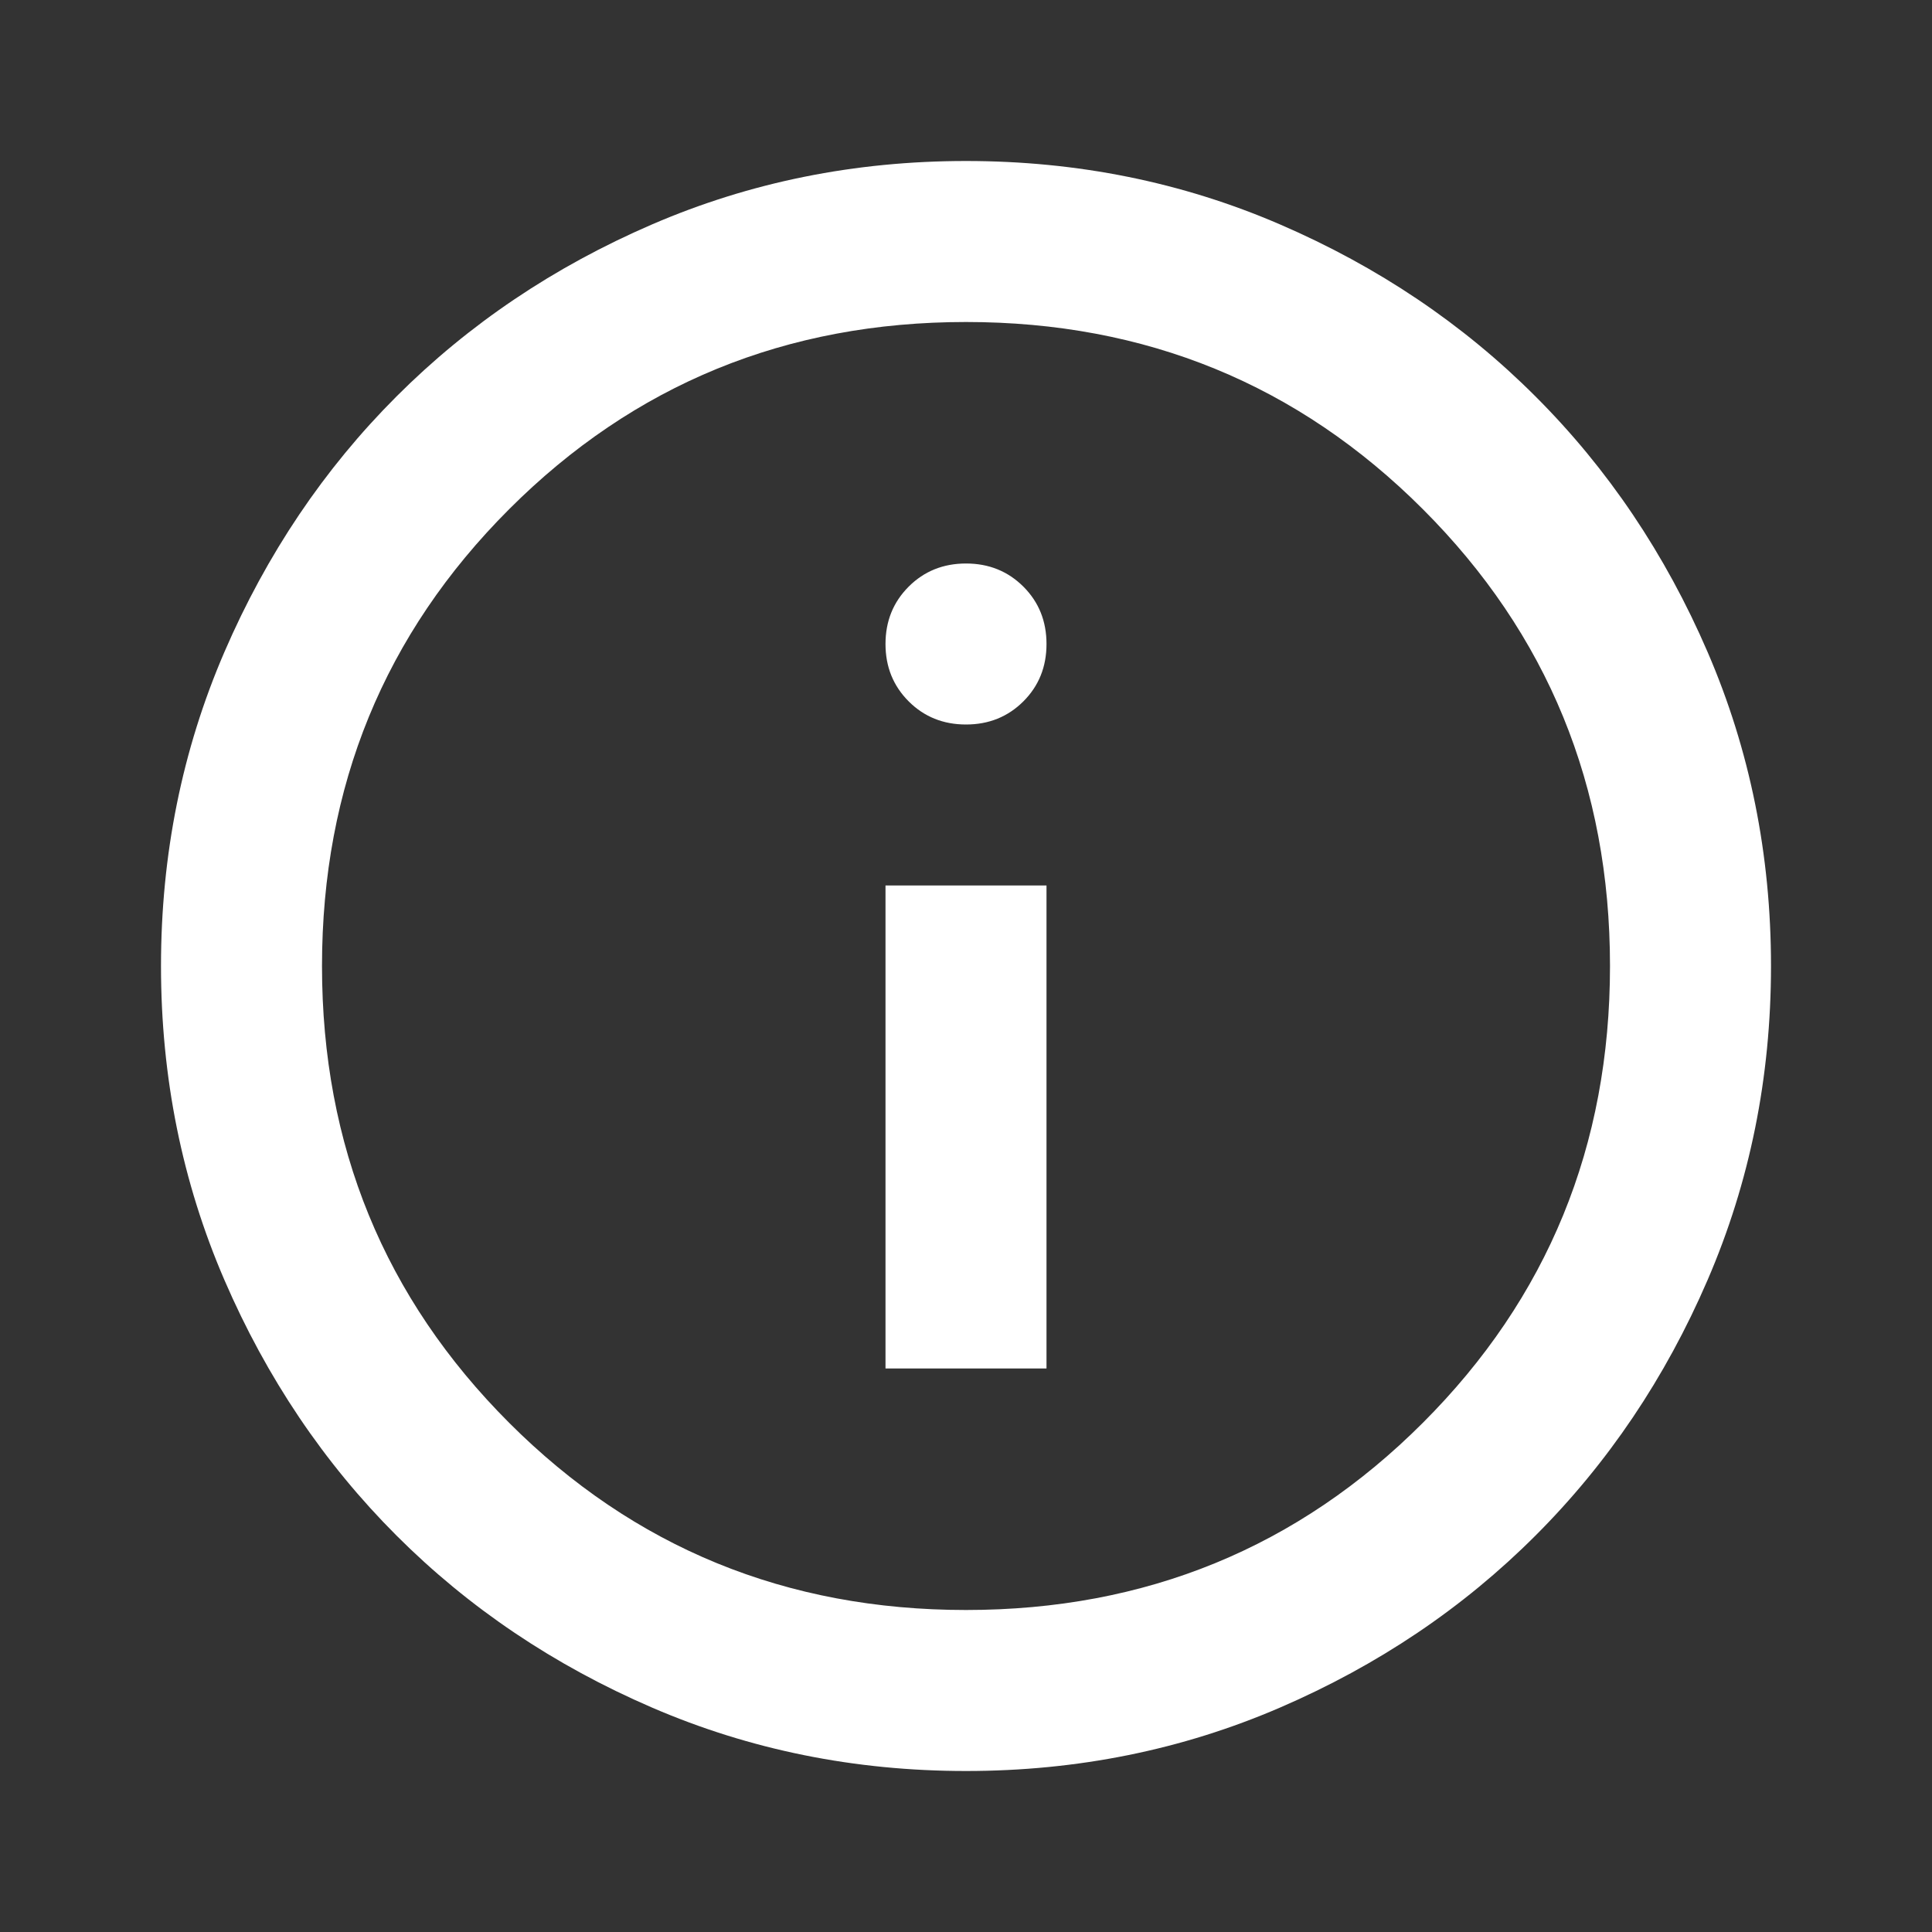 <svg width="33" height="33" viewBox="0 0 33 33" fill="none" xmlns="http://www.w3.org/2000/svg">
<rect x="0" y="0" width="33" height="33" fill="#333333" stroke="none"/>
<mask id="mask0_1495_17293" style="mask-type:alpha" maskUnits="userSpaceOnUse" x="0" y="0" width="33" height="33">
<rect width="33" height="33" fill="#D9D9D9"/>
</mask>
<g mask="url(#mask0_1495_17293)">
<path d="M15.125 23.375H17.875V15.125H15.125V23.375ZM16.5 12.375C16.89 12.375 17.216 12.243 17.48 11.98C17.744 11.716 17.875 11.39 17.875 11C17.875 10.61 17.744 10.284 17.48 10.02C17.216 9.757 16.89 9.625 16.5 9.625C16.111 9.625 15.784 9.757 15.521 10.02C15.257 10.284 15.125 10.61 15.125 11C15.125 11.39 15.257 11.716 15.521 11.98C15.784 12.243 16.111 12.375 16.5 12.375ZM16.5 30.25C14.598 30.25 12.811 29.889 11.138 29.167C9.465 28.445 8.01 27.466 6.772 26.228C5.535 24.991 4.555 23.535 3.833 21.863C3.111 20.19 2.75 18.402 2.75 16.5C2.75 14.598 3.111 12.81 3.833 11.137C4.555 9.465 5.535 8.009 6.772 6.772C8.01 5.534 9.465 4.555 11.138 3.833C12.811 3.111 14.598 2.75 16.5 2.75C18.402 2.75 20.19 3.111 21.863 3.833C23.536 4.555 24.991 5.534 26.228 6.772C27.466 8.009 28.446 9.465 29.167 11.137C29.889 12.81 30.25 14.598 30.25 16.5C30.25 18.402 29.889 20.19 29.167 21.863C28.446 23.535 27.466 24.991 26.228 26.228C24.991 27.466 23.536 28.445 21.863 29.167C20.19 29.889 18.402 30.25 16.5 30.25ZM16.5 27.5C19.571 27.5 22.172 26.434 24.303 24.303C26.435 22.172 27.5 19.571 27.5 16.5C27.5 13.429 26.435 10.828 24.303 8.697C22.172 6.566 19.571 5.5 16.5 5.5C13.429 5.5 10.828 6.566 8.697 8.697C6.566 10.828 5.5 13.429 5.5 16.5C5.5 19.571 6.566 22.172 8.697 24.303C10.828 26.434 13.429 27.5 16.5 27.5Z" fill="white"/>
</g>
</svg>
